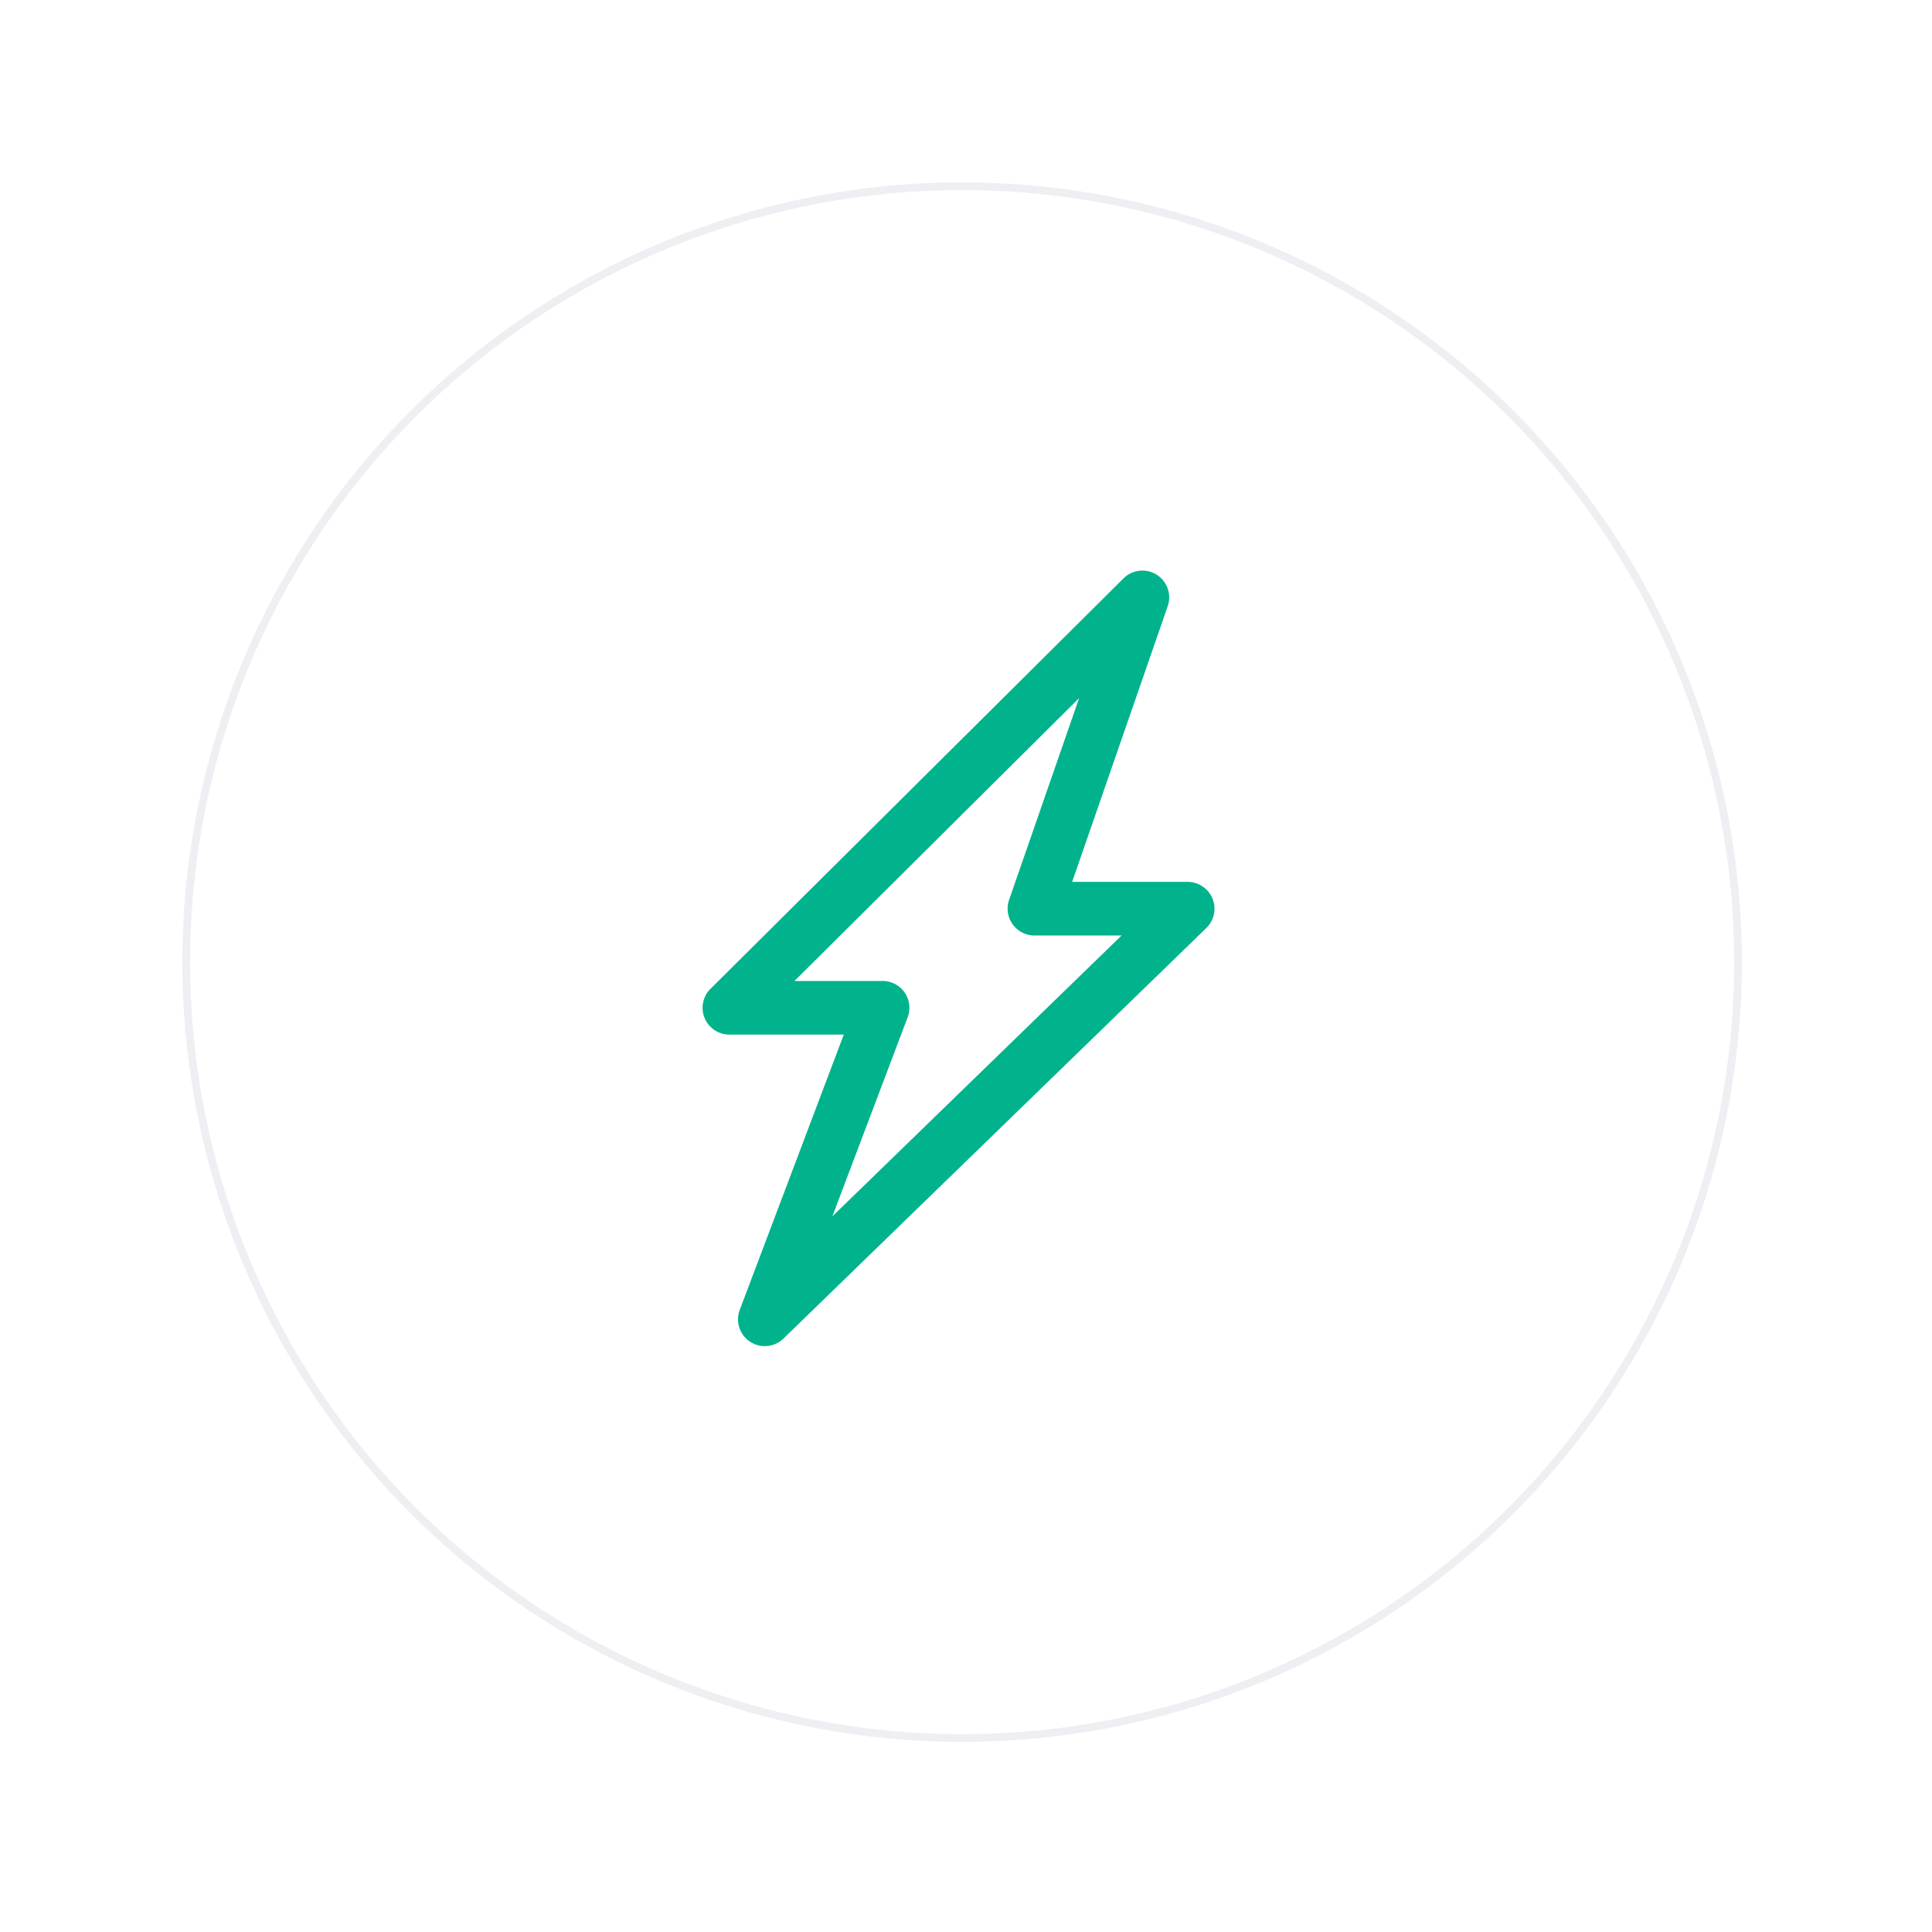 <svg xmlns="http://www.w3.org/2000/svg" xmlns:xlink="http://www.w3.org/1999/xlink" width="249" height="249"><defs><filter id="a" x=".5" y=".5" width="248" height="248" filterUnits="userSpaceOnUse"><feOffset result="offset" in="SourceAlpha"/><feGaussianBlur result="blur" stdDeviation="4.899"/><feFlood result="flood" flood-color="#333" flood-opacity=".08"/><feComposite result="composite" operator="in" in2="blur"/><feBlend result="blend" in="SourceGraphic"/></filter></defs><g fill="#fff" filter="url(#a)"><circle id="b" cx="124" cy="124" r="100" stroke="inherit" filter="none" fill="inherit" stroke-linejoin="round" stroke-width="1"/></g><use xlink:href="#b" stroke="#eeeff2" filter="none" fill="none"/><path data-name="Forma 1 copy 2" d="M156.27 115.82a3.459 3.459 0 00-3.2-2.16h-14.89l12.32-35.54a3.456 3.456 0 00-5.7-3.58l-53.23 52.9a3.451 3.451 0 002.44 5.9h14.74l-13.41 35.48a3.452 3.452 0 005.63 3.7l54.51-52.92a3.455 3.455 0 00.79-3.78zm-48.99 40.94l9.7-25.65a3.453 3.453 0 00-3.23-4.68h-11.36l36.69-36.46-9.03 26.02a3.463 3.463 0 003.27 4.58h11.23z" fill="#00b38c" fill-rule="evenodd"/></svg>